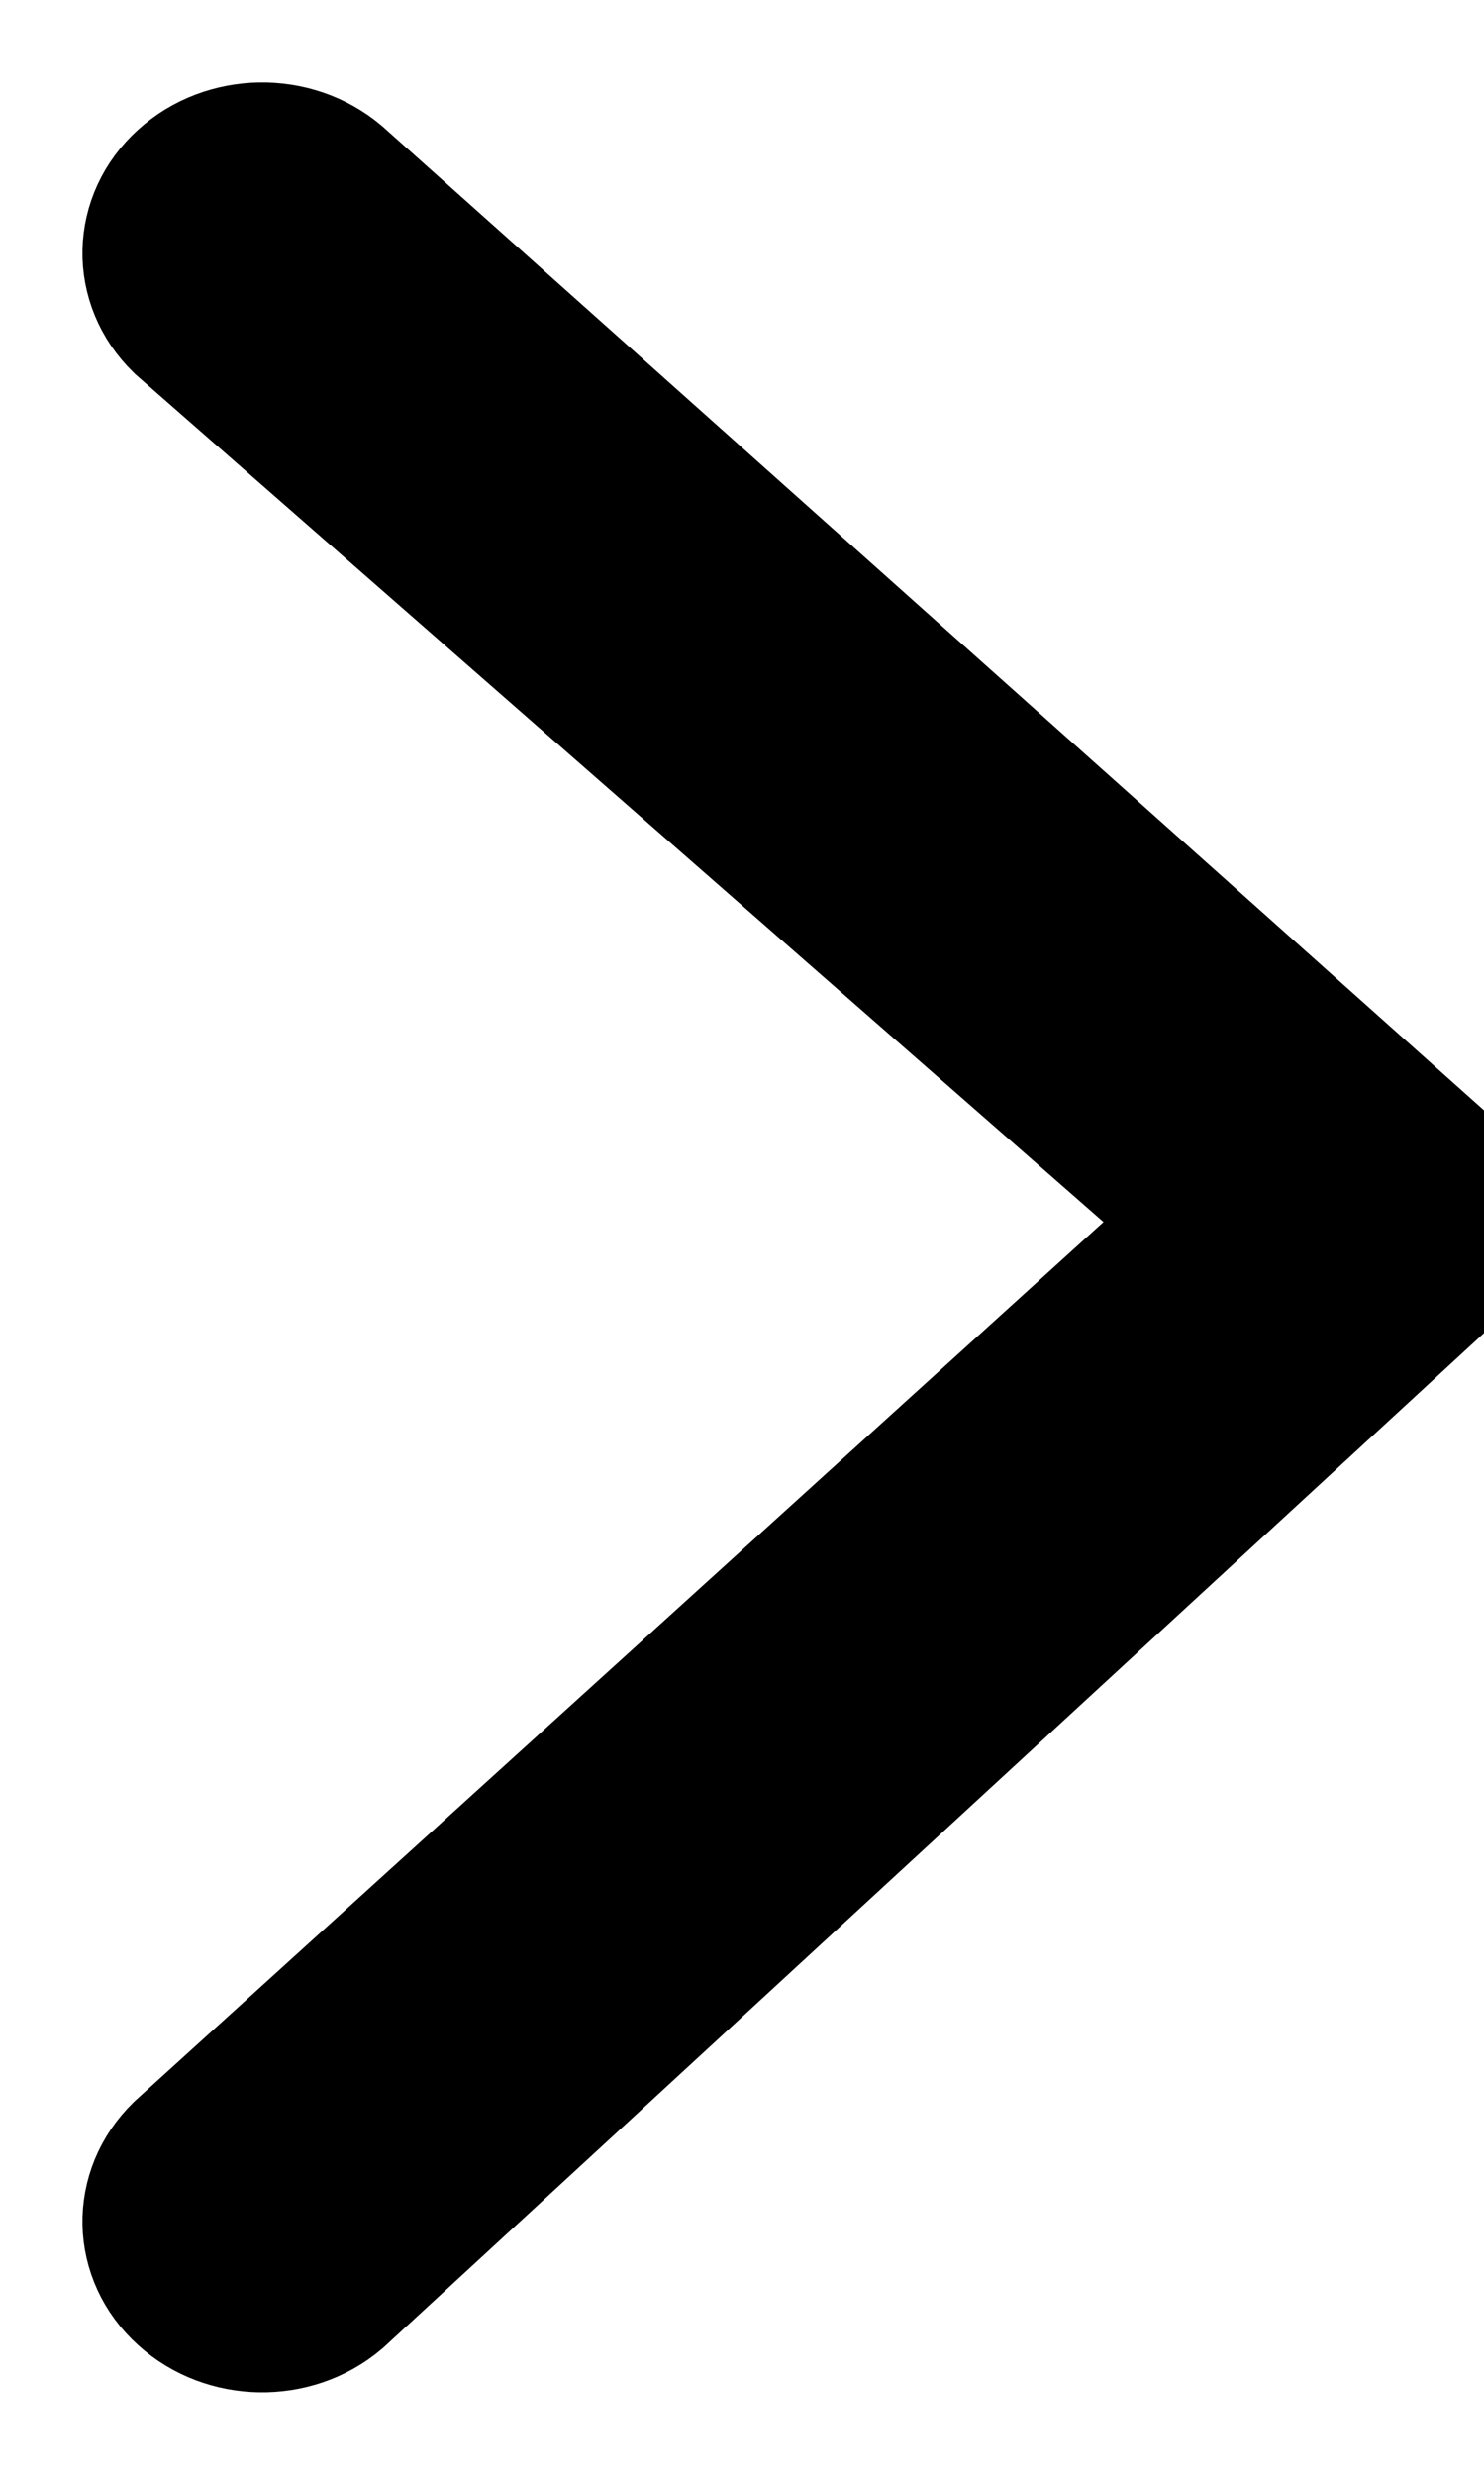 <?xml version="1.0" encoding="UTF-8"?>
<svg width="9px" height="15px" viewBox="0 0 9 15" version="1.1" xmlns="http://www.w3.org/2000/svg" xmlns:xlink="http://www.w3.org/1999/xlink">
    <title>Path</title>
    <g id="Page-1" stroke="none" stroke-width="1" fill="none" fill-rule="evenodd">
        <g id="Homepage-v2" transform="translate(-1337, -402)" fill="#000000" fill-rule="nonzero" stroke="#000000">
            <g id="Header" transform="translate(0, 107)">
                <g id="Group-4-Copy" transform="translate(1341.5, 302.5) scale(-1, 1) translate(-1341.5, -302.5) translate(1315, 276)">
                    <g id="noun_Arrow_1833077" transform="translate(26, 26.5) rotate(180) translate(-26, -26.5) translate(22, 20)">
                        <g id="Path" transform="translate(0, 0)">
                            <path d="M0.991,0.143 C0.759,-0.053 0.397,-0.047 0.173,0.157 C-0.052,0.36 -0.058,0.688 0.158,0.899 L6.444,6.6 L0.158,12.101 C-0.058,12.312 -0.052,12.64 0.173,12.843 C0.397,13.047 0.759,13.053 0.991,12.857 L8,6.6 L0.991,0.143 Z"></path>
                        </g>
                    </g>
                </g>
            </g>
        </g>
    </g>
</svg>